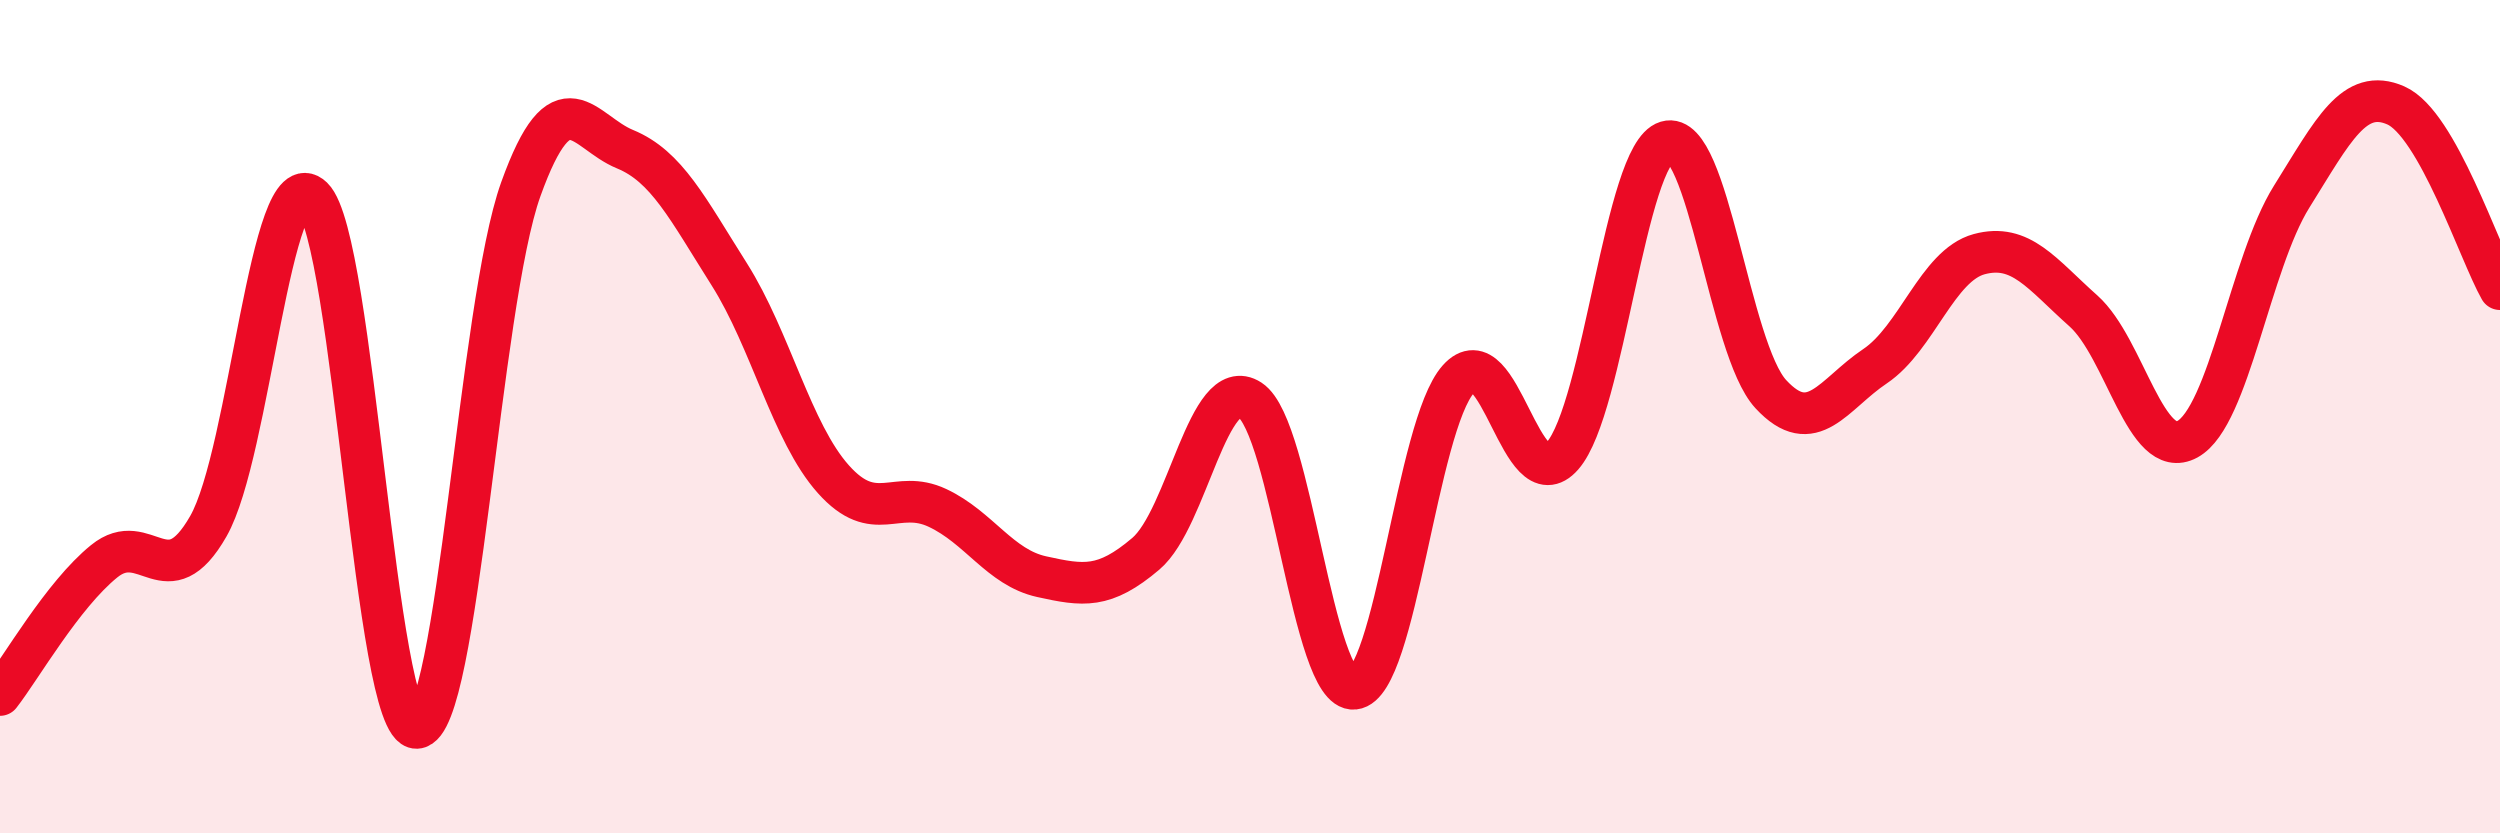 
    <svg width="60" height="20" viewBox="0 0 60 20" xmlns="http://www.w3.org/2000/svg">
      <path
        d="M 0,16.68 C 0.5,16.04 1.5,14.28 2.5,13.47 C 3.5,12.66 4,14.38 5,12.63 C 6,10.88 6.5,3.77 7.5,4.74 C 8.5,5.71 9,17.51 10,17.47 C 11,17.43 11.5,7.32 12.5,4.54 C 13.5,1.76 14,3.17 15,3.58 C 16,3.99 16.5,5 17.5,6.58 C 18.5,8.16 19,10.38 20,11.5 C 21,12.62 21.5,11.72 22.5,12.19 C 23.5,12.66 24,13.62 25,13.84 C 26,14.06 26.5,14.14 27.5,13.29 C 28.5,12.44 29,8.95 30,9.6 C 31,10.25 31.5,16.63 32.5,16.53 C 33.5,16.43 34,10.22 35,9.1 C 36,7.98 36.5,12.08 37.5,10.94 C 38.5,9.8 39,3.7 40,3.4 C 41,3.1 41.5,8.38 42.5,9.46 C 43.5,10.54 44,9.46 45,8.79 C 46,8.12 46.5,6.37 47.5,6.1 C 48.5,5.83 49,6.57 50,7.46 C 51,8.35 51.5,11.09 52.5,10.54 C 53.5,9.99 54,6.32 55,4.72 C 56,3.12 56.5,2.09 57.5,2.53 C 58.5,2.97 59.5,6.06 60,6.94L60 20L0 20Z"
        fill="#EB0A25"
        opacity="0.1"
        stroke-linecap="round"
        stroke-linejoin="round"
      />
      <path
        d="M 0,16.68 C 0.5,16.04 1.5,14.28 2.5,13.47 C 3.5,12.66 4,14.38 5,12.63 C 6,10.88 6.5,3.77 7.5,4.74 C 8.5,5.71 9,17.51 10,17.47 C 11,17.43 11.5,7.32 12.5,4.54 C 13.5,1.76 14,3.17 15,3.58 C 16,3.99 16.5,5 17.5,6.58 C 18.5,8.16 19,10.38 20,11.5 C 21,12.62 21.5,11.72 22.5,12.19 C 23.5,12.66 24,13.62 25,13.84 C 26,14.06 26.5,14.14 27.5,13.29 C 28.5,12.44 29,8.95 30,9.6 C 31,10.25 31.5,16.63 32.5,16.53 C 33.5,16.43 34,10.22 35,9.1 C 36,7.98 36.5,12.08 37.5,10.94 C 38.5,9.8 39,3.7 40,3.4 C 41,3.1 41.5,8.38 42.5,9.46 C 43.5,10.54 44,9.46 45,8.79 C 46,8.12 46.5,6.37 47.5,6.1 C 48.5,5.83 49,6.57 50,7.46 C 51,8.35 51.5,11.09 52.5,10.54 C 53.5,9.99 54,6.32 55,4.72 C 56,3.12 56.5,2.09 57.5,2.53 C 58.5,2.97 59.5,6.06 60,6.94"
        stroke="#EB0A25"
        stroke-width="1"
        fill="none"
        stroke-linecap="round"
        stroke-linejoin="round"
      />
    </svg>
  